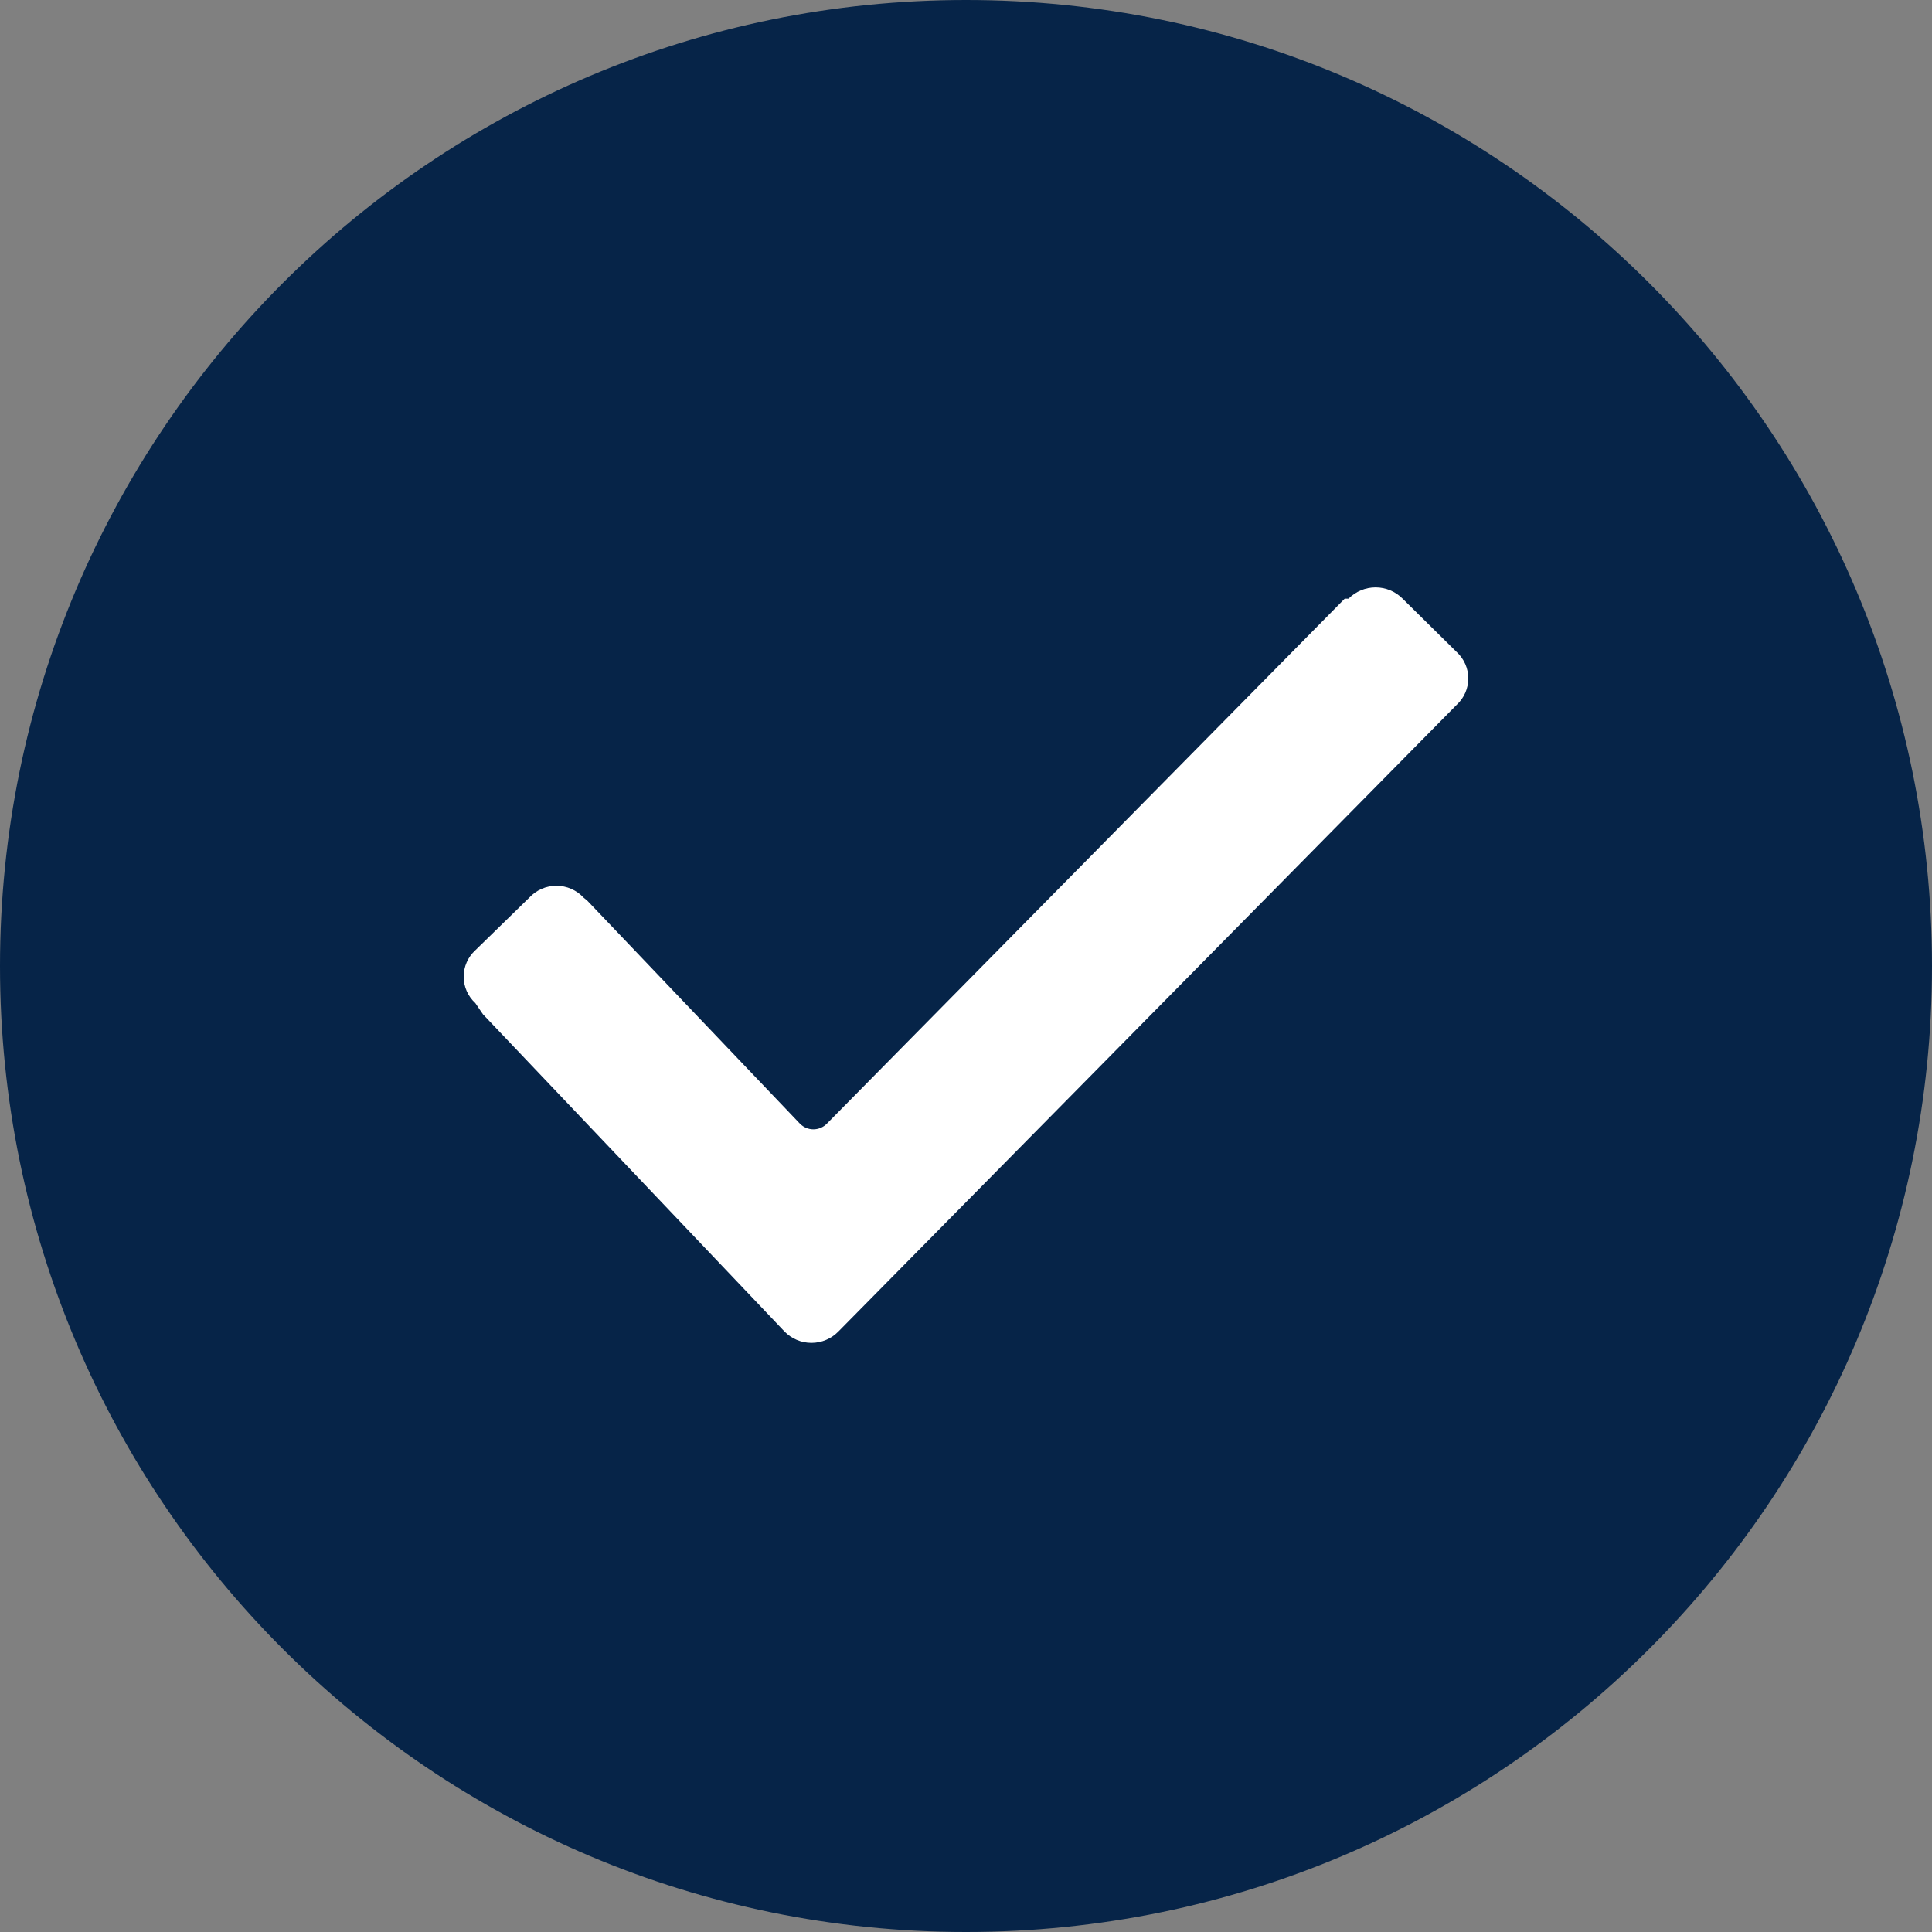 <?xml version="1.0" encoding="UTF-8"?> <svg xmlns="http://www.w3.org/2000/svg" width="320" height="320" viewBox="0 0 320 320" fill="none"><rect x="0" y="0" width="320" height="320" fill="#808080" stroke="none"/> <path d="M160 320C248.366 320 320 248.366 320 160C320 71.634 248.366 0 160 0C71.634 0 0 71.634 0 160C0 248.366 71.634 320 160 320Z" fill="#062448"></path> <path fill-rule="evenodd" clip-rule="evenodd" d="M78.724 166.136C78.117 165.581 77.633 164.907 77.302 164.155C76.97 163.403 76.799 162.59 76.799 161.768C76.799 160.947 76.97 160.134 77.302 159.382C77.633 158.63 78.117 157.954 78.724 157.4L87.679 148.664C88.252 148.049 88.946 147.558 89.717 147.222C90.488 146.886 91.32 146.713 92.161 146.713C93.002 146.713 93.834 146.886 94.605 147.222C95.376 147.558 96.07 148.049 96.644 148.664L97.278 149.183L132.482 186.104C132.773 186.404 133.121 186.643 133.506 186.806C133.891 186.969 134.305 187.054 134.723 187.054C135.141 187.054 135.555 186.969 135.94 186.806C136.325 186.643 136.673 186.404 136.964 186.104L222.723 99.16H223.357C223.943 98.567 224.641 98.096 225.411 97.775C226.18 97.454 227.006 97.288 227.839 97.288C228.673 97.288 229.499 97.454 230.268 97.775C231.037 98.096 231.735 98.567 232.321 99.16L241.276 108C241.881 108.555 242.364 109.23 242.695 109.982C243.025 110.734 243.196 111.547 243.196 112.368C243.196 113.19 243.025 114.002 242.695 114.754C242.364 115.506 241.881 116.18 241.276 116.736V116.736L138.878 220.527C138.296 221.126 137.6 221.604 136.831 221.929C136.062 222.254 135.236 222.421 134.401 222.421C133.566 222.421 132.739 222.254 131.97 221.929C131.201 221.604 130.505 221.126 129.923 220.527L80.003 168.008L78.724 166.136Z" fill="white"></path> </svg> 